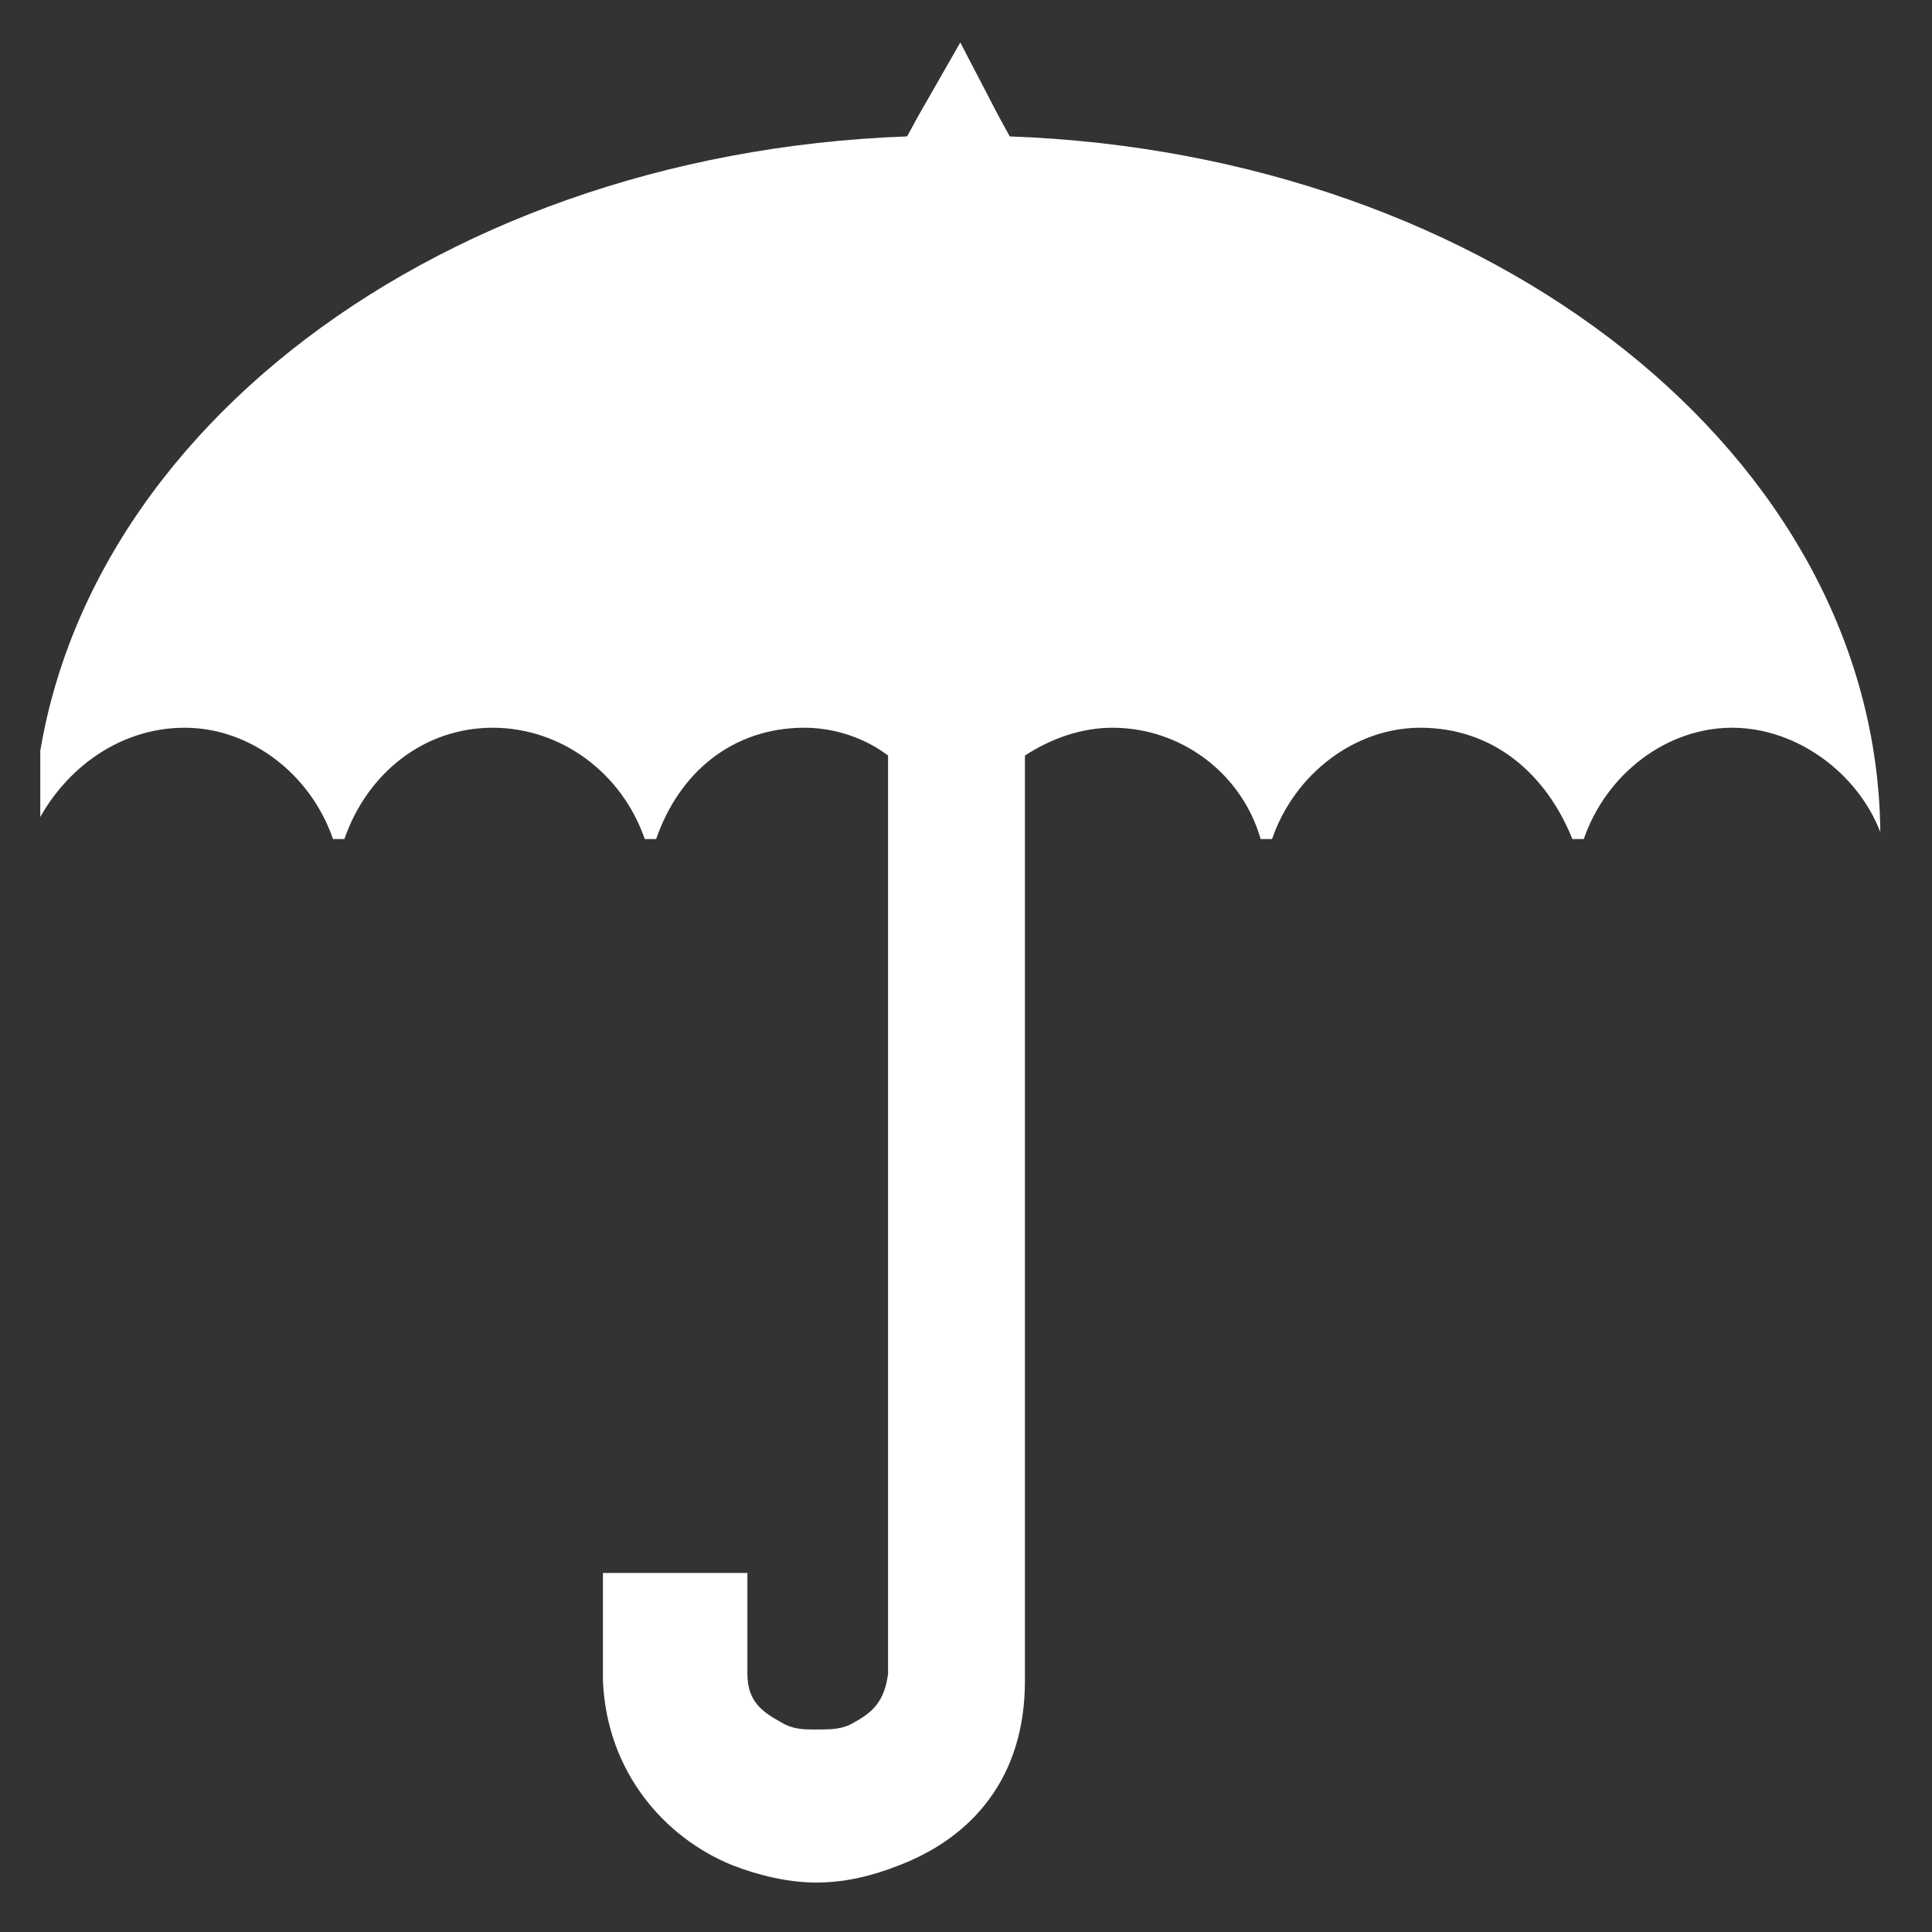 <svg xmlns="http://www.w3.org/2000/svg" xmlns:xlink="http://www.w3.org/1999/xlink" xmlns:serif="http://www.serif.com/" width="100%" height="100%" viewBox="0 0 450 450" xml:space="preserve" style="fill-rule:evenodd;clip-rule:evenodd;stroke-linejoin:round;stroke-miterlimit:2;"><rect x="0" y="0" width="450" height="450" fill="#333333" stroke="none"/><clipPath id="_clip1"><rect x="9.379" y="9.897" width="431.242" height="430.206"></rect></clipPath><g clip-path="url(#_clip1)"><path d="M206.847,175.984c-5.313,-4.051 -12.397,-6.481 -19.481,-6.481c-16.825,0 -29.222,10.532 -34.535,25.925l-2.656,0c-5.313,-15.393 -19.481,-25.925 -35.421,-25.925c-15.939,0 -29.221,10.532 -34.534,25.925l-2.657,0c-5.313,-15.393 -19.481,-25.925 -34.535,-25.925c-15.939,0 -29.221,10.532 -35.42,24.305c1.771,-87.499 91.207,-157.985 203.667,-162.036l2.656,-4.861l9.741,-17.014l8.855,17.014l2.656,4.861c112.46,4.051 201.896,74.537 202.781,162.036c-5.313,-13.773 -19.481,-24.305 -34.534,-24.305c-15.054,0 -29.222,10.532 -34.535,25.925l-2.657,0c-6.198,-15.393 -18.595,-25.925 -35.42,-25.925c-15.054,0 -29.222,10.532 -34.535,25.925l-2.656,0c-4.428,-15.393 -18.596,-25.925 -34.535,-25.925c-7.084,0 -14.168,2.43 -20.367,6.481l0,215.508c0,22.685 -12.397,36.458 -29.221,42.94c-6.199,2.43 -12.397,4.051 -19.482,4.051c-6.198,0 -13.282,-1.621 -19.481,-4.051c-15.939,-6.482 -29.221,-21.875 -30.107,-42.94l0,-1.62l0,-23.496l33.649,0l0,23.496c0,6.481 3.542,8.912 7.97,11.342c2.656,1.621 5.313,1.621 7.969,1.621c3.543,0 6.199,0 8.856,-1.621c4.427,-2.43 7.084,-4.861 7.969,-11.342" style="fill:#fff;"></path></g></svg>